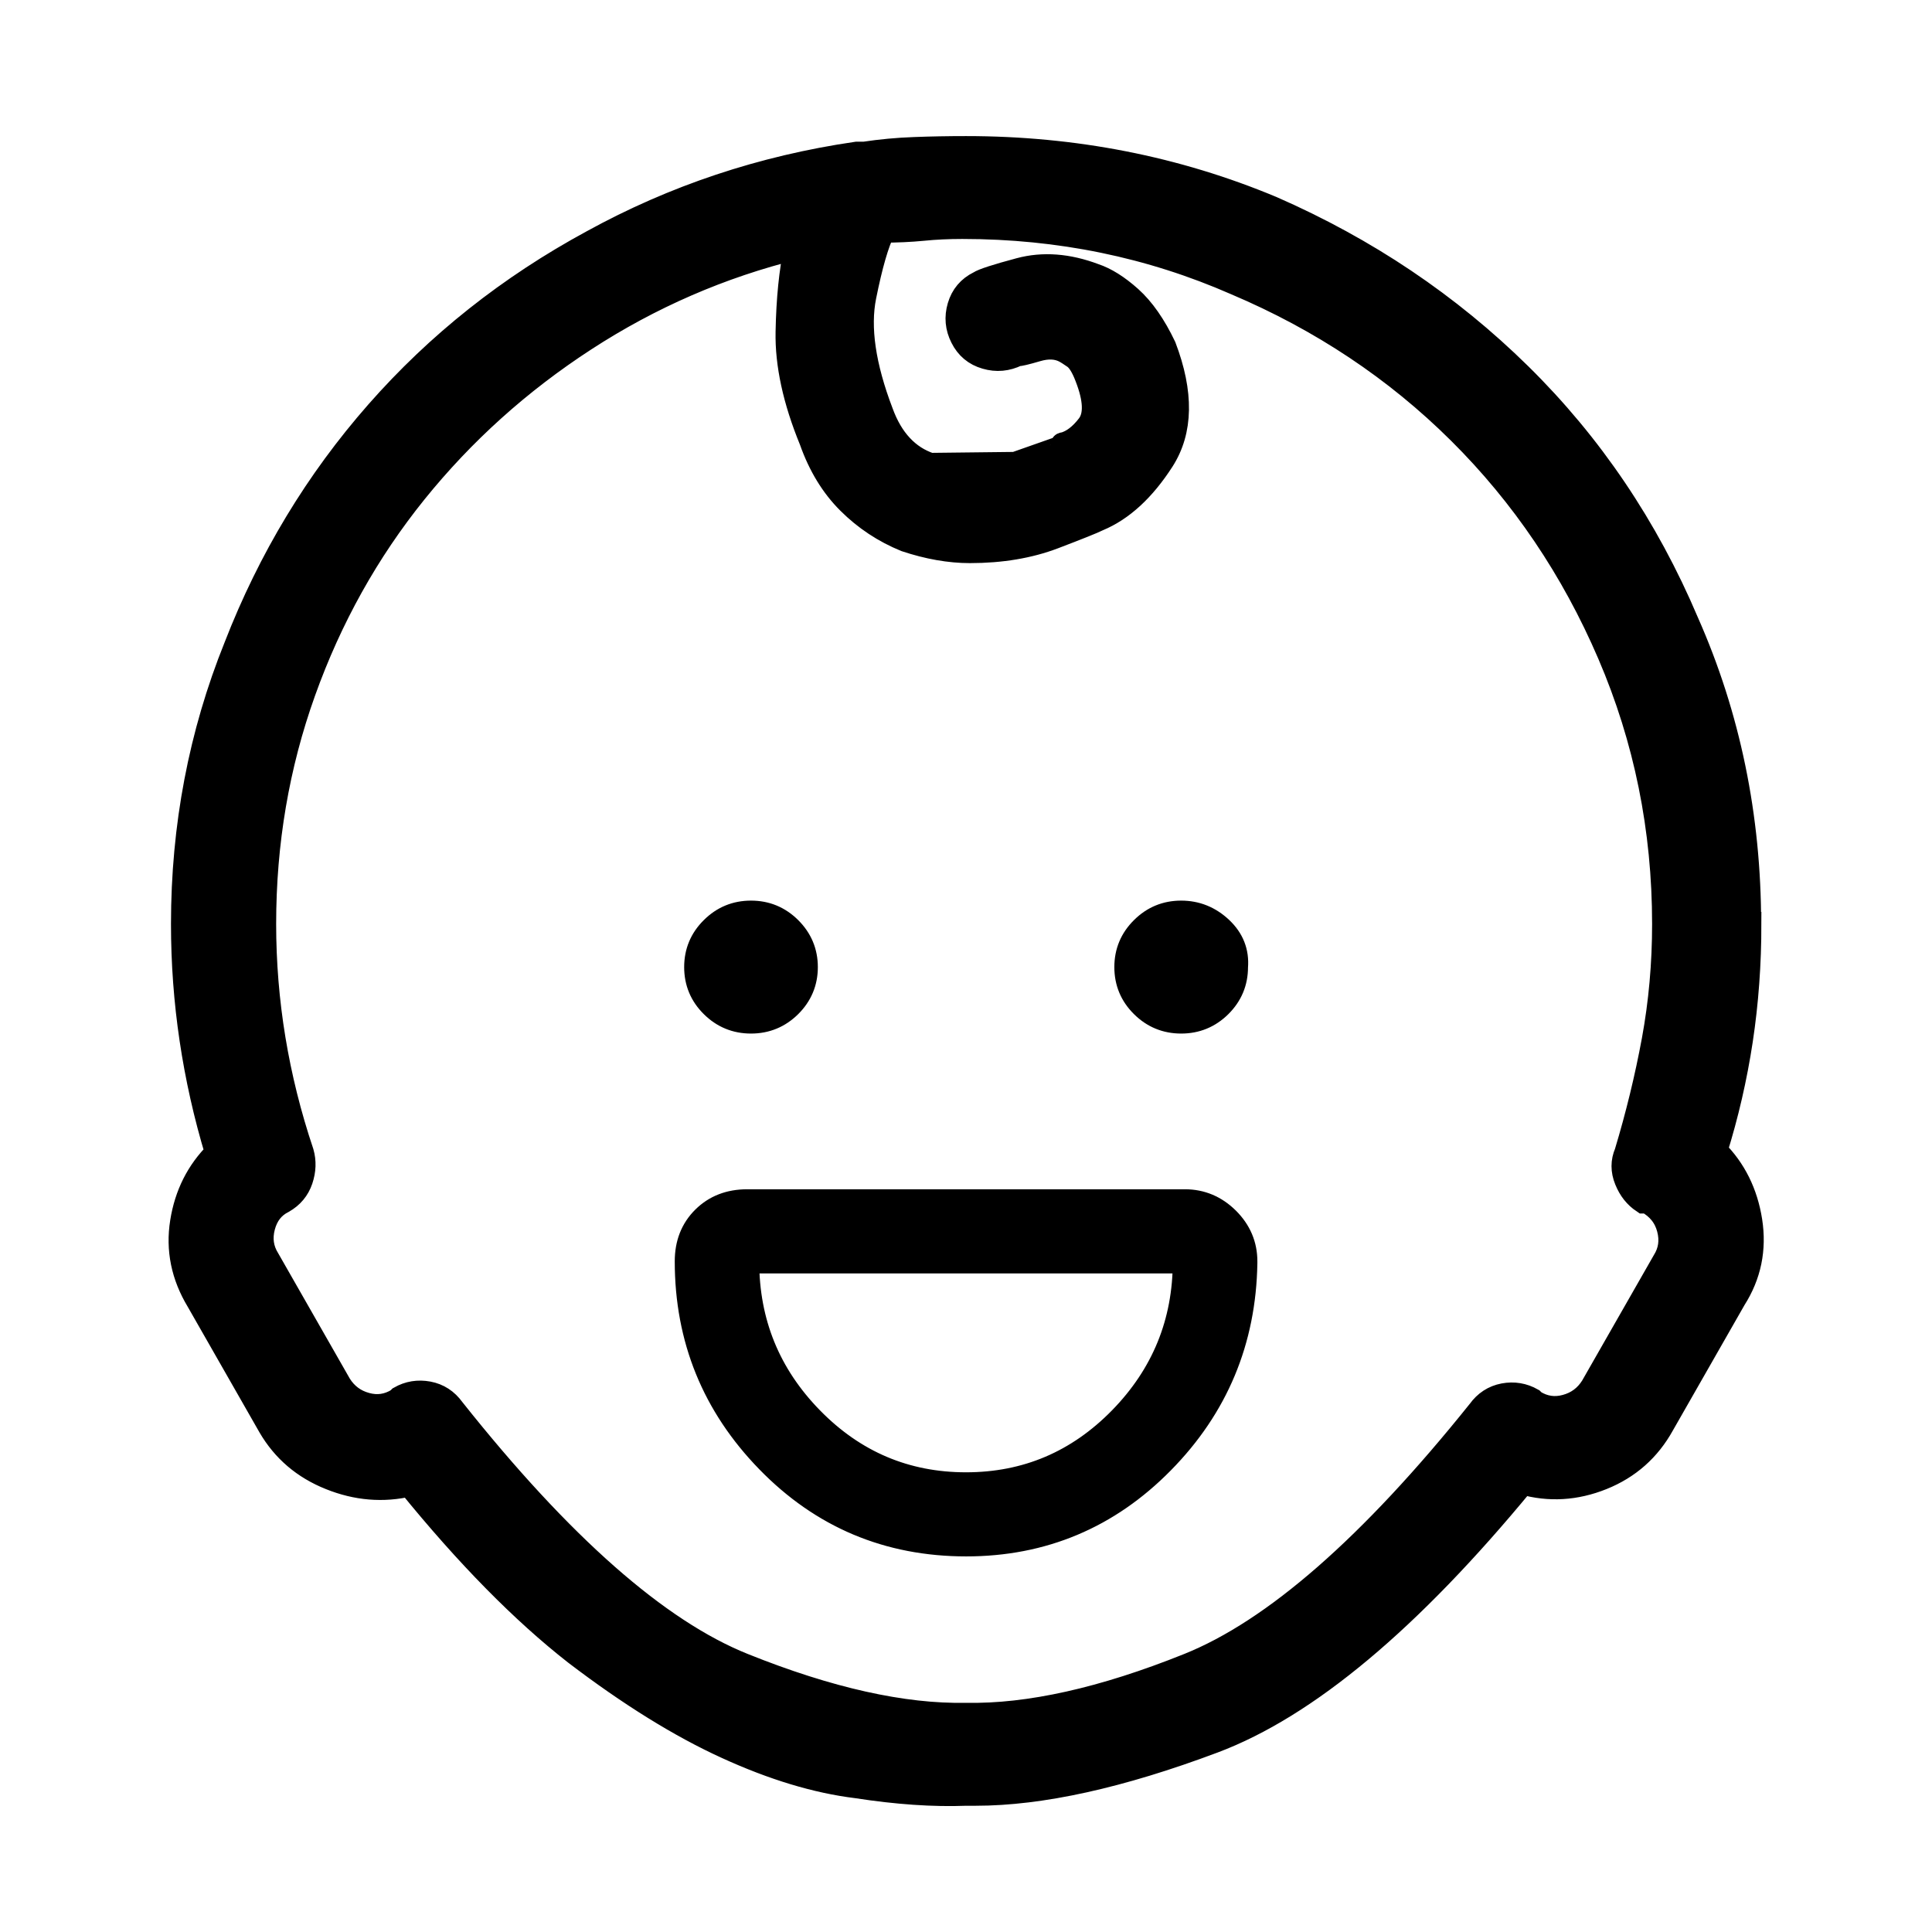 <svg width="32" height="32" viewBox="0 0 32 32" fill="none" xmlns="http://www.w3.org/2000/svg">
<mask id="path-1-outside-1_660_6967" maskUnits="userSpaceOnUse" x="1.992" y="1.454" width="28" height="29" fill="black">
<rect fill="white" x="1.992" y="1.454" width="28" height="29"/>
<path d="M19.564 15.117C19.314 15.117 19.1 15.205 18.923 15.382C18.745 15.558 18.657 15.77 18.657 16.018C18.657 16.267 18.745 16.479 18.923 16.655C19.1 16.831 19.314 16.919 19.564 16.919C19.814 16.919 20.027 16.831 20.205 16.655C20.382 16.479 20.471 16.267 20.471 16.018C20.491 15.77 20.408 15.558 20.221 15.382C20.033 15.205 19.814 15.117 19.564 15.117ZM12.439 15.117C12.189 15.117 11.975 15.205 11.798 15.382C11.62 15.558 11.532 15.77 11.532 16.018C11.532 16.267 11.62 16.479 11.798 16.655C11.975 16.831 12.189 16.919 12.439 16.919C12.689 16.919 12.902 16.831 13.08 16.655C13.257 16.479 13.346 16.267 13.346 16.018C13.346 15.77 13.257 15.558 13.08 15.382C12.902 15.205 12.689 15.117 12.439 15.117ZM28.97 15.304C28.97 13.524 28.626 11.858 27.939 10.307C27.272 8.734 26.35 7.368 25.173 6.209C23.995 5.05 22.626 4.13 21.064 3.447C19.48 2.785 17.793 2.454 16.001 2.454C15.709 2.454 15.422 2.459 15.142 2.47C14.861 2.48 14.585 2.506 14.314 2.547H14.189C12.626 2.775 11.168 3.261 9.814 4.006C8.438 4.751 7.251 5.693 6.251 6.831C5.251 7.969 4.469 9.263 3.907 10.711C3.323 12.16 3.032 13.691 3.032 15.305C3.032 15.947 3.079 16.583 3.173 17.214C3.267 17.845 3.407 18.471 3.595 19.093C3.282 19.403 3.089 19.786 3.017 20.241C2.944 20.696 3.033 21.131 3.283 21.545L4.471 23.625C4.7 24.018 5.033 24.303 5.471 24.478C5.908 24.654 6.346 24.69 6.784 24.587C7.742 25.766 8.659 26.697 9.534 27.381C10.43 28.064 11.263 28.581 12.034 28.933C12.804 29.286 13.523 29.503 14.19 29.585C14.856 29.688 15.461 29.73 16.003 29.709H16.159C17.242 29.709 18.555 29.419 20.097 28.84C21.639 28.261 23.347 26.832 25.222 24.556C25.659 24.68 26.097 24.654 26.535 24.478C26.973 24.302 27.306 24.007 27.535 23.593L28.723 21.513C28.973 21.12 29.061 20.691 28.989 20.225C28.916 19.759 28.723 19.371 28.411 19.061C28.598 18.461 28.739 17.85 28.833 17.229C28.927 16.608 28.974 15.966 28.974 15.304H28.97ZM27.564 20.892L26.376 22.971C26.272 23.137 26.126 23.246 25.938 23.297C25.75 23.349 25.573 23.323 25.407 23.22L25.376 23.189C25.23 23.106 25.073 23.08 24.907 23.111C24.74 23.143 24.605 23.231 24.501 23.376C22.709 25.611 21.104 27.013 19.688 27.581C18.271 28.15 17.042 28.424 16 28.404C14.958 28.424 13.728 28.15 12.312 27.581C10.895 27.013 9.291 25.6 7.499 23.344C7.395 23.199 7.259 23.111 7.093 23.08C6.926 23.049 6.77 23.074 6.624 23.157L6.593 23.188C6.426 23.291 6.249 23.317 6.062 23.265C5.874 23.214 5.728 23.105 5.624 22.94L4.436 20.86C4.332 20.694 4.306 20.513 4.358 20.316C4.41 20.12 4.519 19.98 4.686 19.897C4.832 19.814 4.931 19.695 4.983 19.541C5.035 19.386 5.04 19.236 4.999 19.091C4.79 18.469 4.634 17.843 4.53 17.212C4.426 16.581 4.374 15.945 4.374 15.303C4.374 13.958 4.592 12.675 5.03 11.454C5.467 10.233 6.082 9.131 6.874 8.148C7.666 7.166 8.603 6.322 9.687 5.618C10.77 4.914 11.937 4.407 13.187 4.098C13.103 4.491 13.056 4.956 13.046 5.494C13.035 6.032 13.165 6.632 13.437 7.295C13.583 7.709 13.791 8.05 14.062 8.319C14.332 8.588 14.645 8.795 15 8.94C15.187 9.002 15.369 9.049 15.547 9.08C15.724 9.111 15.896 9.127 16.063 9.127C16.583 9.127 17.047 9.049 17.454 8.894C17.86 8.739 18.105 8.641 18.188 8.599C18.584 8.434 18.938 8.108 19.251 7.622C19.563 7.136 19.574 6.51 19.282 5.743C19.115 5.392 18.927 5.123 18.719 4.936C18.51 4.749 18.312 4.625 18.125 4.563C17.687 4.398 17.276 4.367 16.891 4.47C16.505 4.573 16.281 4.646 16.219 4.688C16.052 4.77 15.943 4.9 15.891 5.076C15.839 5.252 15.854 5.423 15.938 5.588C16.021 5.754 16.151 5.863 16.329 5.914C16.506 5.966 16.678 5.95 16.845 5.868C16.887 5.868 16.996 5.842 17.173 5.79C17.349 5.738 17.5 5.744 17.626 5.806C17.668 5.827 17.725 5.863 17.798 5.914C17.87 5.966 17.938 6.075 18.001 6.24C18.147 6.613 18.157 6.882 18.032 7.048C17.906 7.213 17.771 7.317 17.626 7.359C17.605 7.359 17.595 7.364 17.595 7.374C17.595 7.385 17.584 7.401 17.564 7.421L16.814 7.685C16.814 7.685 16.345 7.691 15.408 7.701C15.22 7.639 15.059 7.535 14.924 7.39C14.788 7.245 14.679 7.059 14.596 6.831C14.304 6.066 14.21 5.424 14.315 4.906C14.419 4.388 14.524 4.026 14.628 3.819C14.857 3.819 15.076 3.809 15.284 3.789C15.492 3.768 15.71 3.758 15.94 3.758C17.544 3.758 19.054 4.068 20.471 4.69C21.887 5.29 23.122 6.112 24.174 7.157C25.226 8.202 26.054 9.428 26.658 10.835C27.262 12.242 27.564 13.732 27.564 15.305C27.564 15.967 27.506 16.609 27.392 17.23C27.277 17.851 27.126 18.472 26.939 19.093C26.876 19.238 26.876 19.388 26.939 19.543C27.001 19.698 27.095 19.816 27.22 19.899H27.283C27.47 20.002 27.59 20.152 27.642 20.349C27.694 20.546 27.668 20.726 27.564 20.892ZM19.626 19.898H12.376C12.084 19.898 11.844 19.991 11.657 20.177C11.469 20.363 11.376 20.601 11.376 20.892C11.376 22.175 11.824 23.277 12.72 24.197C13.616 25.118 14.709 25.578 16.001 25.579C17.271 25.579 18.355 25.124 19.251 24.213C20.147 23.303 20.605 22.206 20.626 20.922V20.892C20.626 20.623 20.527 20.39 20.329 20.193C20.131 19.997 19.896 19.898 19.626 19.898ZM16.001 24.586C15.001 24.586 14.146 24.223 13.438 23.499C12.729 22.774 12.375 21.905 12.375 20.892H19.625C19.625 21.905 19.27 22.774 18.562 23.499C17.853 24.223 16.999 24.586 15.999 24.586H16.001Z"/>
</mask>
<path d="M19.564 15.117C19.314 15.117 19.1 15.205 18.923 15.382C18.745 15.558 18.657 15.77 18.657 16.018C18.657 16.267 18.745 16.479 18.923 16.655C19.1 16.831 19.314 16.919 19.564 16.919C19.814 16.919 20.027 16.831 20.205 16.655C20.382 16.479 20.471 16.267 20.471 16.018C20.491 15.77 20.408 15.558 20.221 15.382C20.033 15.205 19.814 15.117 19.564 15.117ZM12.439 15.117C12.189 15.117 11.975 15.205 11.798 15.382C11.62 15.558 11.532 15.77 11.532 16.018C11.532 16.267 11.62 16.479 11.798 16.655C11.975 16.831 12.189 16.919 12.439 16.919C12.689 16.919 12.902 16.831 13.08 16.655C13.257 16.479 13.346 16.267 13.346 16.018C13.346 15.77 13.257 15.558 13.08 15.382C12.902 15.205 12.689 15.117 12.439 15.117ZM28.97 15.304C28.97 13.524 28.626 11.858 27.939 10.307C27.272 8.734 26.35 7.368 25.173 6.209C23.995 5.05 22.626 4.13 21.064 3.447C19.48 2.785 17.793 2.454 16.001 2.454C15.709 2.454 15.422 2.459 15.142 2.47C14.861 2.48 14.585 2.506 14.314 2.547H14.189C12.626 2.775 11.168 3.261 9.814 4.006C8.438 4.751 7.251 5.693 6.251 6.831C5.251 7.969 4.469 9.263 3.907 10.711C3.323 12.16 3.032 13.691 3.032 15.305C3.032 15.947 3.079 16.583 3.173 17.214C3.267 17.845 3.407 18.471 3.595 19.093C3.282 19.403 3.089 19.786 3.017 20.241C2.944 20.696 3.033 21.131 3.283 21.545L4.471 23.625C4.7 24.018 5.033 24.303 5.471 24.478C5.908 24.654 6.346 24.69 6.784 24.587C7.742 25.766 8.659 26.697 9.534 27.381C10.43 28.064 11.263 28.581 12.034 28.933C12.804 29.286 13.523 29.503 14.19 29.585C14.856 29.688 15.461 29.73 16.003 29.709H16.159C17.242 29.709 18.555 29.419 20.097 28.84C21.639 28.261 23.347 26.832 25.222 24.556C25.659 24.68 26.097 24.654 26.535 24.478C26.973 24.302 27.306 24.007 27.535 23.593L28.723 21.513C28.973 21.12 29.061 20.691 28.989 20.225C28.916 19.759 28.723 19.371 28.411 19.061C28.598 18.461 28.739 17.85 28.833 17.229C28.927 16.608 28.974 15.966 28.974 15.304H28.97ZM27.564 20.892L26.376 22.971C26.272 23.137 26.126 23.246 25.938 23.297C25.75 23.349 25.573 23.323 25.407 23.22L25.376 23.189C25.23 23.106 25.073 23.08 24.907 23.111C24.74 23.143 24.605 23.231 24.501 23.376C22.709 25.611 21.104 27.013 19.688 27.581C18.271 28.15 17.042 28.424 16 28.404C14.958 28.424 13.728 28.15 12.312 27.581C10.895 27.013 9.291 25.6 7.499 23.344C7.395 23.199 7.259 23.111 7.093 23.08C6.926 23.049 6.77 23.074 6.624 23.157L6.593 23.188C6.426 23.291 6.249 23.317 6.062 23.265C5.874 23.214 5.728 23.105 5.624 22.94L4.436 20.86C4.332 20.694 4.306 20.513 4.358 20.316C4.41 20.12 4.519 19.98 4.686 19.897C4.832 19.814 4.931 19.695 4.983 19.541C5.035 19.386 5.04 19.236 4.999 19.091C4.79 18.469 4.634 17.843 4.53 17.212C4.426 16.581 4.374 15.945 4.374 15.303C4.374 13.958 4.592 12.675 5.03 11.454C5.467 10.233 6.082 9.131 6.874 8.148C7.666 7.166 8.603 6.322 9.687 5.618C10.77 4.914 11.937 4.407 13.187 4.098C13.103 4.491 13.056 4.956 13.046 5.494C13.035 6.032 13.165 6.632 13.437 7.295C13.583 7.709 13.791 8.05 14.062 8.319C14.332 8.588 14.645 8.795 15 8.94C15.187 9.002 15.369 9.049 15.547 9.08C15.724 9.111 15.896 9.127 16.063 9.127C16.583 9.127 17.047 9.049 17.454 8.894C17.86 8.739 18.105 8.641 18.188 8.599C18.584 8.434 18.938 8.108 19.251 7.622C19.563 7.136 19.574 6.51 19.282 5.743C19.115 5.392 18.927 5.123 18.719 4.936C18.51 4.749 18.312 4.625 18.125 4.563C17.687 4.398 17.276 4.367 16.891 4.47C16.505 4.573 16.281 4.646 16.219 4.688C16.052 4.77 15.943 4.9 15.891 5.076C15.839 5.252 15.854 5.423 15.938 5.588C16.021 5.754 16.151 5.863 16.329 5.914C16.506 5.966 16.678 5.95 16.845 5.868C16.887 5.868 16.996 5.842 17.173 5.79C17.349 5.738 17.5 5.744 17.626 5.806C17.668 5.827 17.725 5.863 17.798 5.914C17.87 5.966 17.938 6.075 18.001 6.24C18.147 6.613 18.157 6.882 18.032 7.048C17.906 7.213 17.771 7.317 17.626 7.359C17.605 7.359 17.595 7.364 17.595 7.374C17.595 7.385 17.584 7.401 17.564 7.421L16.814 7.685C16.814 7.685 16.345 7.691 15.408 7.701C15.22 7.639 15.059 7.535 14.924 7.39C14.788 7.245 14.679 7.059 14.596 6.831C14.304 6.066 14.21 5.424 14.315 4.906C14.419 4.388 14.524 4.026 14.628 3.819C14.857 3.819 15.076 3.809 15.284 3.789C15.492 3.768 15.71 3.758 15.94 3.758C17.544 3.758 19.054 4.068 20.471 4.69C21.887 5.29 23.122 6.112 24.174 7.157C25.226 8.202 26.054 9.428 26.658 10.835C27.262 12.242 27.564 13.732 27.564 15.305C27.564 15.967 27.506 16.609 27.392 17.23C27.277 17.851 27.126 18.472 26.939 19.093C26.876 19.238 26.876 19.388 26.939 19.543C27.001 19.698 27.095 19.816 27.22 19.899H27.283C27.47 20.002 27.59 20.152 27.642 20.349C27.694 20.546 27.668 20.726 27.564 20.892ZM19.626 19.898H12.376C12.084 19.898 11.844 19.991 11.657 20.177C11.469 20.363 11.376 20.601 11.376 20.892C11.376 22.175 11.824 23.277 12.72 24.197C13.616 25.118 14.709 25.578 16.001 25.579C17.271 25.579 18.355 25.124 19.251 24.213C20.147 23.303 20.605 22.206 20.626 20.922V20.892C20.626 20.623 20.527 20.39 20.329 20.193C20.131 19.997 19.896 19.898 19.626 19.898ZM16.001 24.586C15.001 24.586 14.146 24.223 13.438 23.499C12.729 22.774 12.375 21.905 12.375 20.892H19.625C19.625 21.905 19.27 22.774 18.562 23.499C17.853 24.223 16.999 24.586 15.999 24.586H16.001Z" fill="black"/>
<path d="M19.564 15.117C19.314 15.117 19.1 15.205 18.923 15.382C18.745 15.558 18.657 15.77 18.657 16.018C18.657 16.267 18.745 16.479 18.923 16.655C19.1 16.831 19.314 16.919 19.564 16.919C19.814 16.919 20.027 16.831 20.205 16.655C20.382 16.479 20.471 16.267 20.471 16.018C20.491 15.77 20.408 15.558 20.221 15.382C20.033 15.205 19.814 15.117 19.564 15.117ZM12.439 15.117C12.189 15.117 11.975 15.205 11.798 15.382C11.62 15.558 11.532 15.77 11.532 16.018C11.532 16.267 11.62 16.479 11.798 16.655C11.975 16.831 12.189 16.919 12.439 16.919C12.689 16.919 12.902 16.831 13.08 16.655C13.257 16.479 13.346 16.267 13.346 16.018C13.346 15.77 13.257 15.558 13.08 15.382C12.902 15.205 12.689 15.117 12.439 15.117ZM28.97 15.304C28.97 13.524 28.626 11.858 27.939 10.307C27.272 8.734 26.35 7.368 25.173 6.209C23.995 5.05 22.626 4.13 21.064 3.447C19.48 2.785 17.793 2.454 16.001 2.454C15.709 2.454 15.422 2.459 15.142 2.47C14.861 2.48 14.585 2.506 14.314 2.547H14.189C12.626 2.775 11.168 3.261 9.814 4.006C8.438 4.751 7.251 5.693 6.251 6.831C5.251 7.969 4.469 9.263 3.907 10.711C3.323 12.16 3.032 13.691 3.032 15.305C3.032 15.947 3.079 16.583 3.173 17.214C3.267 17.845 3.407 18.471 3.595 19.093C3.282 19.403 3.089 19.786 3.017 20.241C2.944 20.696 3.033 21.131 3.283 21.545L4.471 23.625C4.7 24.018 5.033 24.303 5.471 24.478C5.908 24.654 6.346 24.69 6.784 24.587C7.742 25.766 8.659 26.697 9.534 27.381C10.43 28.064 11.263 28.581 12.034 28.933C12.804 29.286 13.523 29.503 14.19 29.585C14.856 29.688 15.461 29.73 16.003 29.709H16.159C17.242 29.709 18.555 29.419 20.097 28.84C21.639 28.261 23.347 26.832 25.222 24.556C25.659 24.68 26.097 24.654 26.535 24.478C26.973 24.302 27.306 24.007 27.535 23.593L28.723 21.513C28.973 21.12 29.061 20.691 28.989 20.225C28.916 19.759 28.723 19.371 28.411 19.061C28.598 18.461 28.739 17.85 28.833 17.229C28.927 16.608 28.974 15.966 28.974 15.304H28.97ZM27.564 20.892L26.376 22.971C26.272 23.137 26.126 23.246 25.938 23.297C25.75 23.349 25.573 23.323 25.407 23.22L25.376 23.189C25.23 23.106 25.073 23.08 24.907 23.111C24.74 23.143 24.605 23.231 24.501 23.376C22.709 25.611 21.104 27.013 19.688 27.581C18.271 28.15 17.042 28.424 16 28.404C14.958 28.424 13.728 28.15 12.312 27.581C10.895 27.013 9.291 25.6 7.499 23.344C7.395 23.199 7.259 23.111 7.093 23.08C6.926 23.049 6.77 23.074 6.624 23.157L6.593 23.188C6.426 23.291 6.249 23.317 6.062 23.265C5.874 23.214 5.728 23.105 5.624 22.94L4.436 20.86C4.332 20.694 4.306 20.513 4.358 20.316C4.41 20.12 4.519 19.98 4.686 19.897C4.832 19.814 4.931 19.695 4.983 19.541C5.035 19.386 5.04 19.236 4.999 19.091C4.79 18.469 4.634 17.843 4.53 17.212C4.426 16.581 4.374 15.945 4.374 15.303C4.374 13.958 4.592 12.675 5.03 11.454C5.467 10.233 6.082 9.131 6.874 8.148C7.666 7.166 8.603 6.322 9.687 5.618C10.77 4.914 11.937 4.407 13.187 4.098C13.103 4.491 13.056 4.956 13.046 5.494C13.035 6.032 13.165 6.632 13.437 7.295C13.583 7.709 13.791 8.05 14.062 8.319C14.332 8.588 14.645 8.795 15 8.94C15.187 9.002 15.369 9.049 15.547 9.08C15.724 9.111 15.896 9.127 16.063 9.127C16.583 9.127 17.047 9.049 17.454 8.894C17.86 8.739 18.105 8.641 18.188 8.599C18.584 8.434 18.938 8.108 19.251 7.622C19.563 7.136 19.574 6.51 19.282 5.743C19.115 5.392 18.927 5.123 18.719 4.936C18.51 4.749 18.312 4.625 18.125 4.563C17.687 4.398 17.276 4.367 16.891 4.47C16.505 4.573 16.281 4.646 16.219 4.688C16.052 4.77 15.943 4.9 15.891 5.076C15.839 5.252 15.854 5.423 15.938 5.588C16.021 5.754 16.151 5.863 16.329 5.914C16.506 5.966 16.678 5.95 16.845 5.868C16.887 5.868 16.996 5.842 17.173 5.79C17.349 5.738 17.5 5.744 17.626 5.806C17.668 5.827 17.725 5.863 17.798 5.914C17.87 5.966 17.938 6.075 18.001 6.24C18.147 6.613 18.157 6.882 18.032 7.048C17.906 7.213 17.771 7.317 17.626 7.359C17.605 7.359 17.595 7.364 17.595 7.374C17.595 7.385 17.584 7.401 17.564 7.421L16.814 7.685C16.814 7.685 16.345 7.691 15.408 7.701C15.22 7.639 15.059 7.535 14.924 7.39C14.788 7.245 14.679 7.059 14.596 6.831C14.304 6.066 14.21 5.424 14.315 4.906C14.419 4.388 14.524 4.026 14.628 3.819C14.857 3.819 15.076 3.809 15.284 3.789C15.492 3.768 15.71 3.758 15.94 3.758C17.544 3.758 19.054 4.068 20.471 4.69C21.887 5.29 23.122 6.112 24.174 7.157C25.226 8.202 26.054 9.428 26.658 10.835C27.262 12.242 27.564 13.732 27.564 15.305C27.564 15.967 27.506 16.609 27.392 17.23C27.277 17.851 27.126 18.472 26.939 19.093C26.876 19.238 26.876 19.388 26.939 19.543C27.001 19.698 27.095 19.816 27.22 19.899H27.283C27.47 20.002 27.59 20.152 27.642 20.349C27.694 20.546 27.668 20.726 27.564 20.892ZM19.626 19.898H12.376C12.084 19.898 11.844 19.991 11.657 20.177C11.469 20.363 11.376 20.601 11.376 20.892C11.376 22.175 11.824 23.277 12.72 24.197C13.616 25.118 14.709 25.578 16.001 25.579C17.271 25.579 18.355 25.124 19.251 24.213C20.147 23.303 20.605 22.206 20.626 20.922V20.892C20.626 20.623 20.527 20.39 20.329 20.193C20.131 19.997 19.896 19.898 19.626 19.898ZM16.001 24.586C15.001 24.586 14.146 24.223 13.438 23.499C12.729 22.774 12.375 21.905 12.375 20.892H19.625C19.625 21.905 19.27 22.774 18.562 23.499C17.853 24.223 16.999 24.586 15.999 24.586H16.001Z" stroke="black" stroke-width="0.4" mask="url(#path-1-outside-1_660_6967)"/>
</svg>
